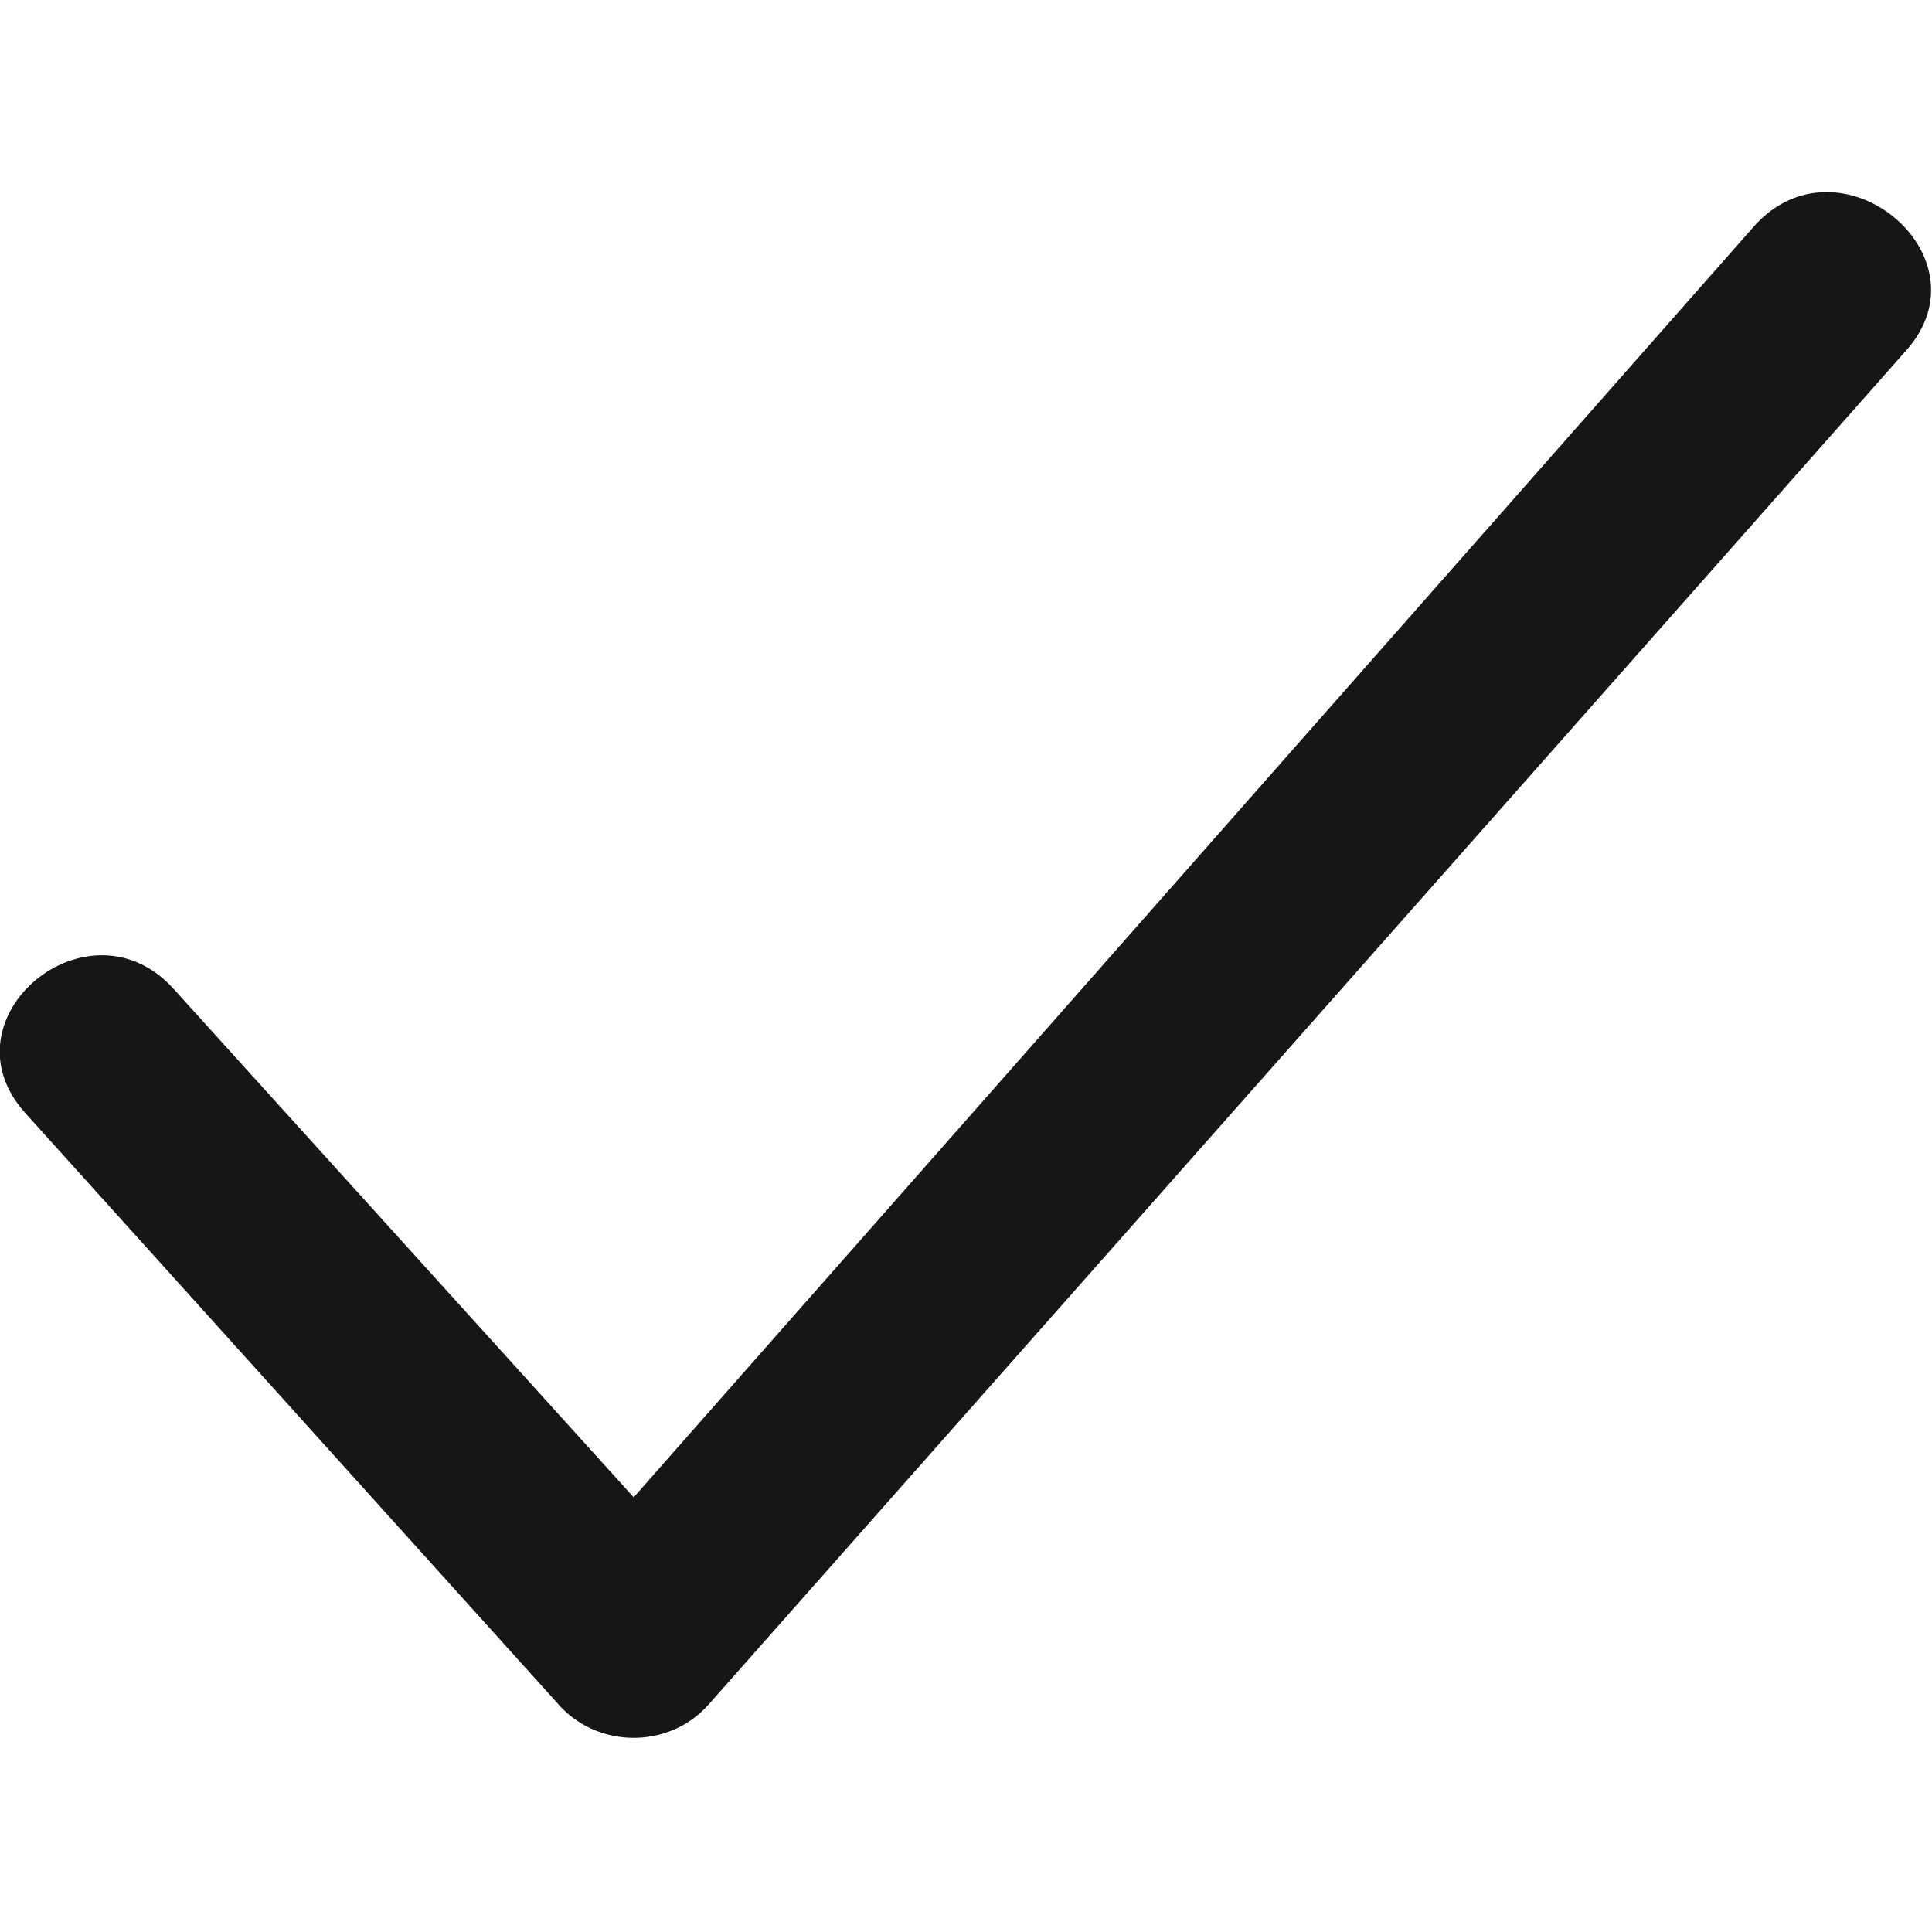 <svg width="10" height="10" viewBox="0 0 10 10" fill="#171617" xmlns="http://www.w3.org/2000/svg"><path d="M9.08 1.17c.44-.49 1.22.15.79.64l-6.2 7.01c-.21.24-.59.23-.79-.01L.13 5.76c-.44-.49.33-1.13.77-.64l2.38 2.63 5.8-6.58z"/></svg>